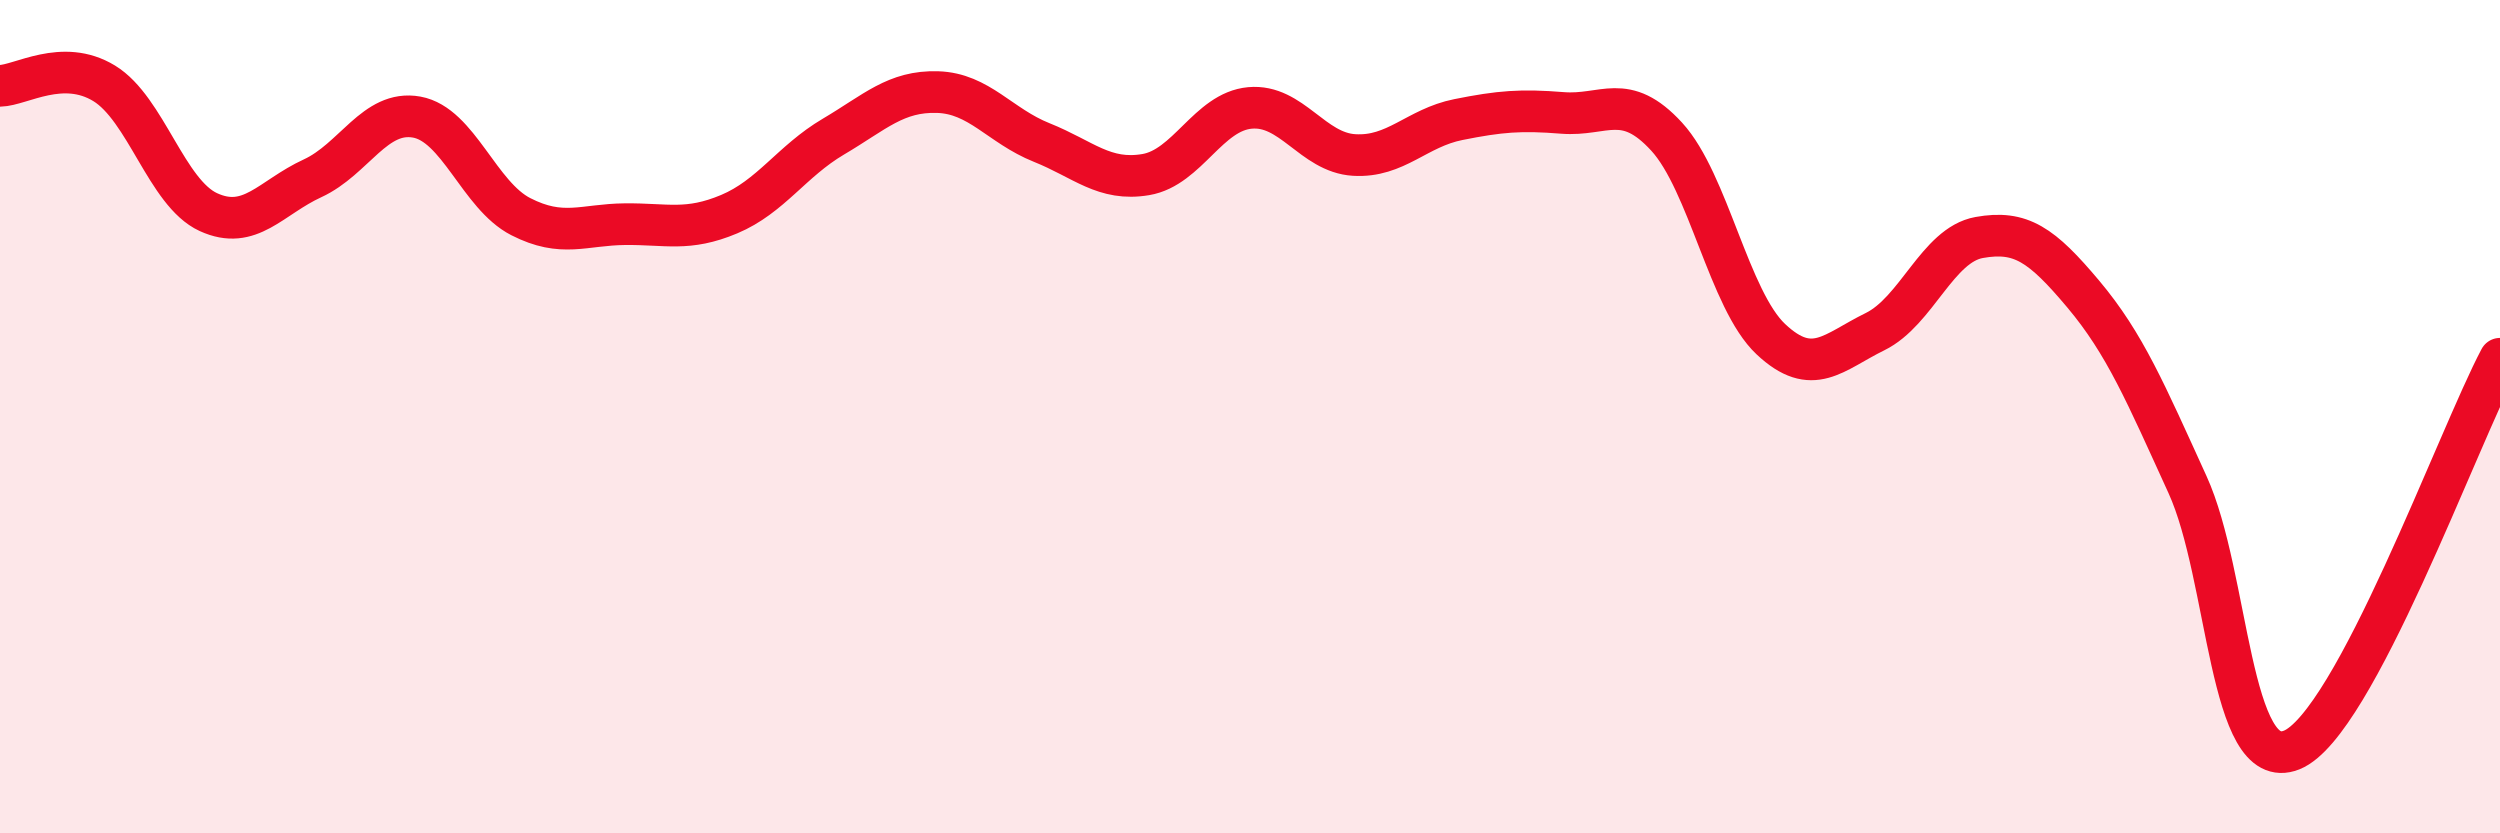 
    <svg width="60" height="20" viewBox="0 0 60 20" xmlns="http://www.w3.org/2000/svg">
      <path
        d="M 0,2.06 C 0.5,2.05 1.5,1.39 2.5,2 C 3.5,2.61 4,4.63 5,5.09 C 6,5.55 6.5,4.74 7.5,4.28 C 8.5,3.82 9,2.63 10,2.81 C 11,2.99 11.5,4.69 12.5,5.2 C 13.5,5.71 14,5.39 15,5.38 C 16,5.37 16.5,5.56 17.5,5.14 C 18.5,4.72 19,3.87 20,3.28 C 21,2.69 21.5,2.18 22.5,2.21 C 23.5,2.24 24,3.02 25,3.42 C 26,3.82 26.5,4.36 27.5,4.19 C 28.5,4.02 29,2.68 30,2.59 C 31,2.5 31.5,3.66 32.5,3.72 C 33.5,3.78 34,3.07 35,2.87 C 36,2.67 36.5,2.63 37.5,2.71 C 38.5,2.79 39,2.19 40,3.28 C 41,4.37 41.5,7.2 42.5,8.14 C 43.5,9.08 44,8.45 45,7.96 C 46,7.47 46.5,5.88 47.5,5.7 C 48.5,5.52 49,5.87 50,7.06 C 51,8.25 51.5,9.44 52.5,11.63 C 53.5,13.82 53.5,18.6 55,18 C 56.5,17.4 59,10.49 60,8.61L60 20L0 20Z"
        fill="#EB0A25"
        opacity="0.1"
        stroke-linecap="round"
        stroke-linejoin="round"
      />
      <path
        d="M 0,2.06 C 0.5,2.05 1.5,1.39 2.5,2 C 3.5,2.61 4,4.63 5,5.09 C 6,5.55 6.5,4.74 7.5,4.28 C 8.5,3.82 9,2.63 10,2.81 C 11,2.99 11.5,4.69 12.5,5.2 C 13.5,5.71 14,5.39 15,5.38 C 16,5.37 16.5,5.56 17.5,5.14 C 18.5,4.72 19,3.87 20,3.28 C 21,2.69 21.5,2.18 22.5,2.21 C 23.5,2.24 24,3.02 25,3.42 C 26,3.82 26.5,4.36 27.5,4.19 C 28.5,4.02 29,2.68 30,2.59 C 31,2.5 31.5,3.66 32.5,3.72 C 33.5,3.78 34,3.07 35,2.87 C 36,2.67 36.5,2.63 37.5,2.71 C 38.5,2.79 39,2.19 40,3.28 C 41,4.37 41.5,7.2 42.5,8.14 C 43.5,9.08 44,8.45 45,7.96 C 46,7.47 46.5,5.88 47.5,5.7 C 48.5,5.52 49,5.87 50,7.06 C 51,8.25 51.5,9.44 52.5,11.63 C 53.5,13.82 53.5,18.6 55,18 C 56.5,17.4 59,10.49 60,8.61"
        stroke="#EB0A25"
        stroke-width="1"
        fill="none"
        stroke-linecap="round"
        stroke-linejoin="round"
      />
    </svg>
  